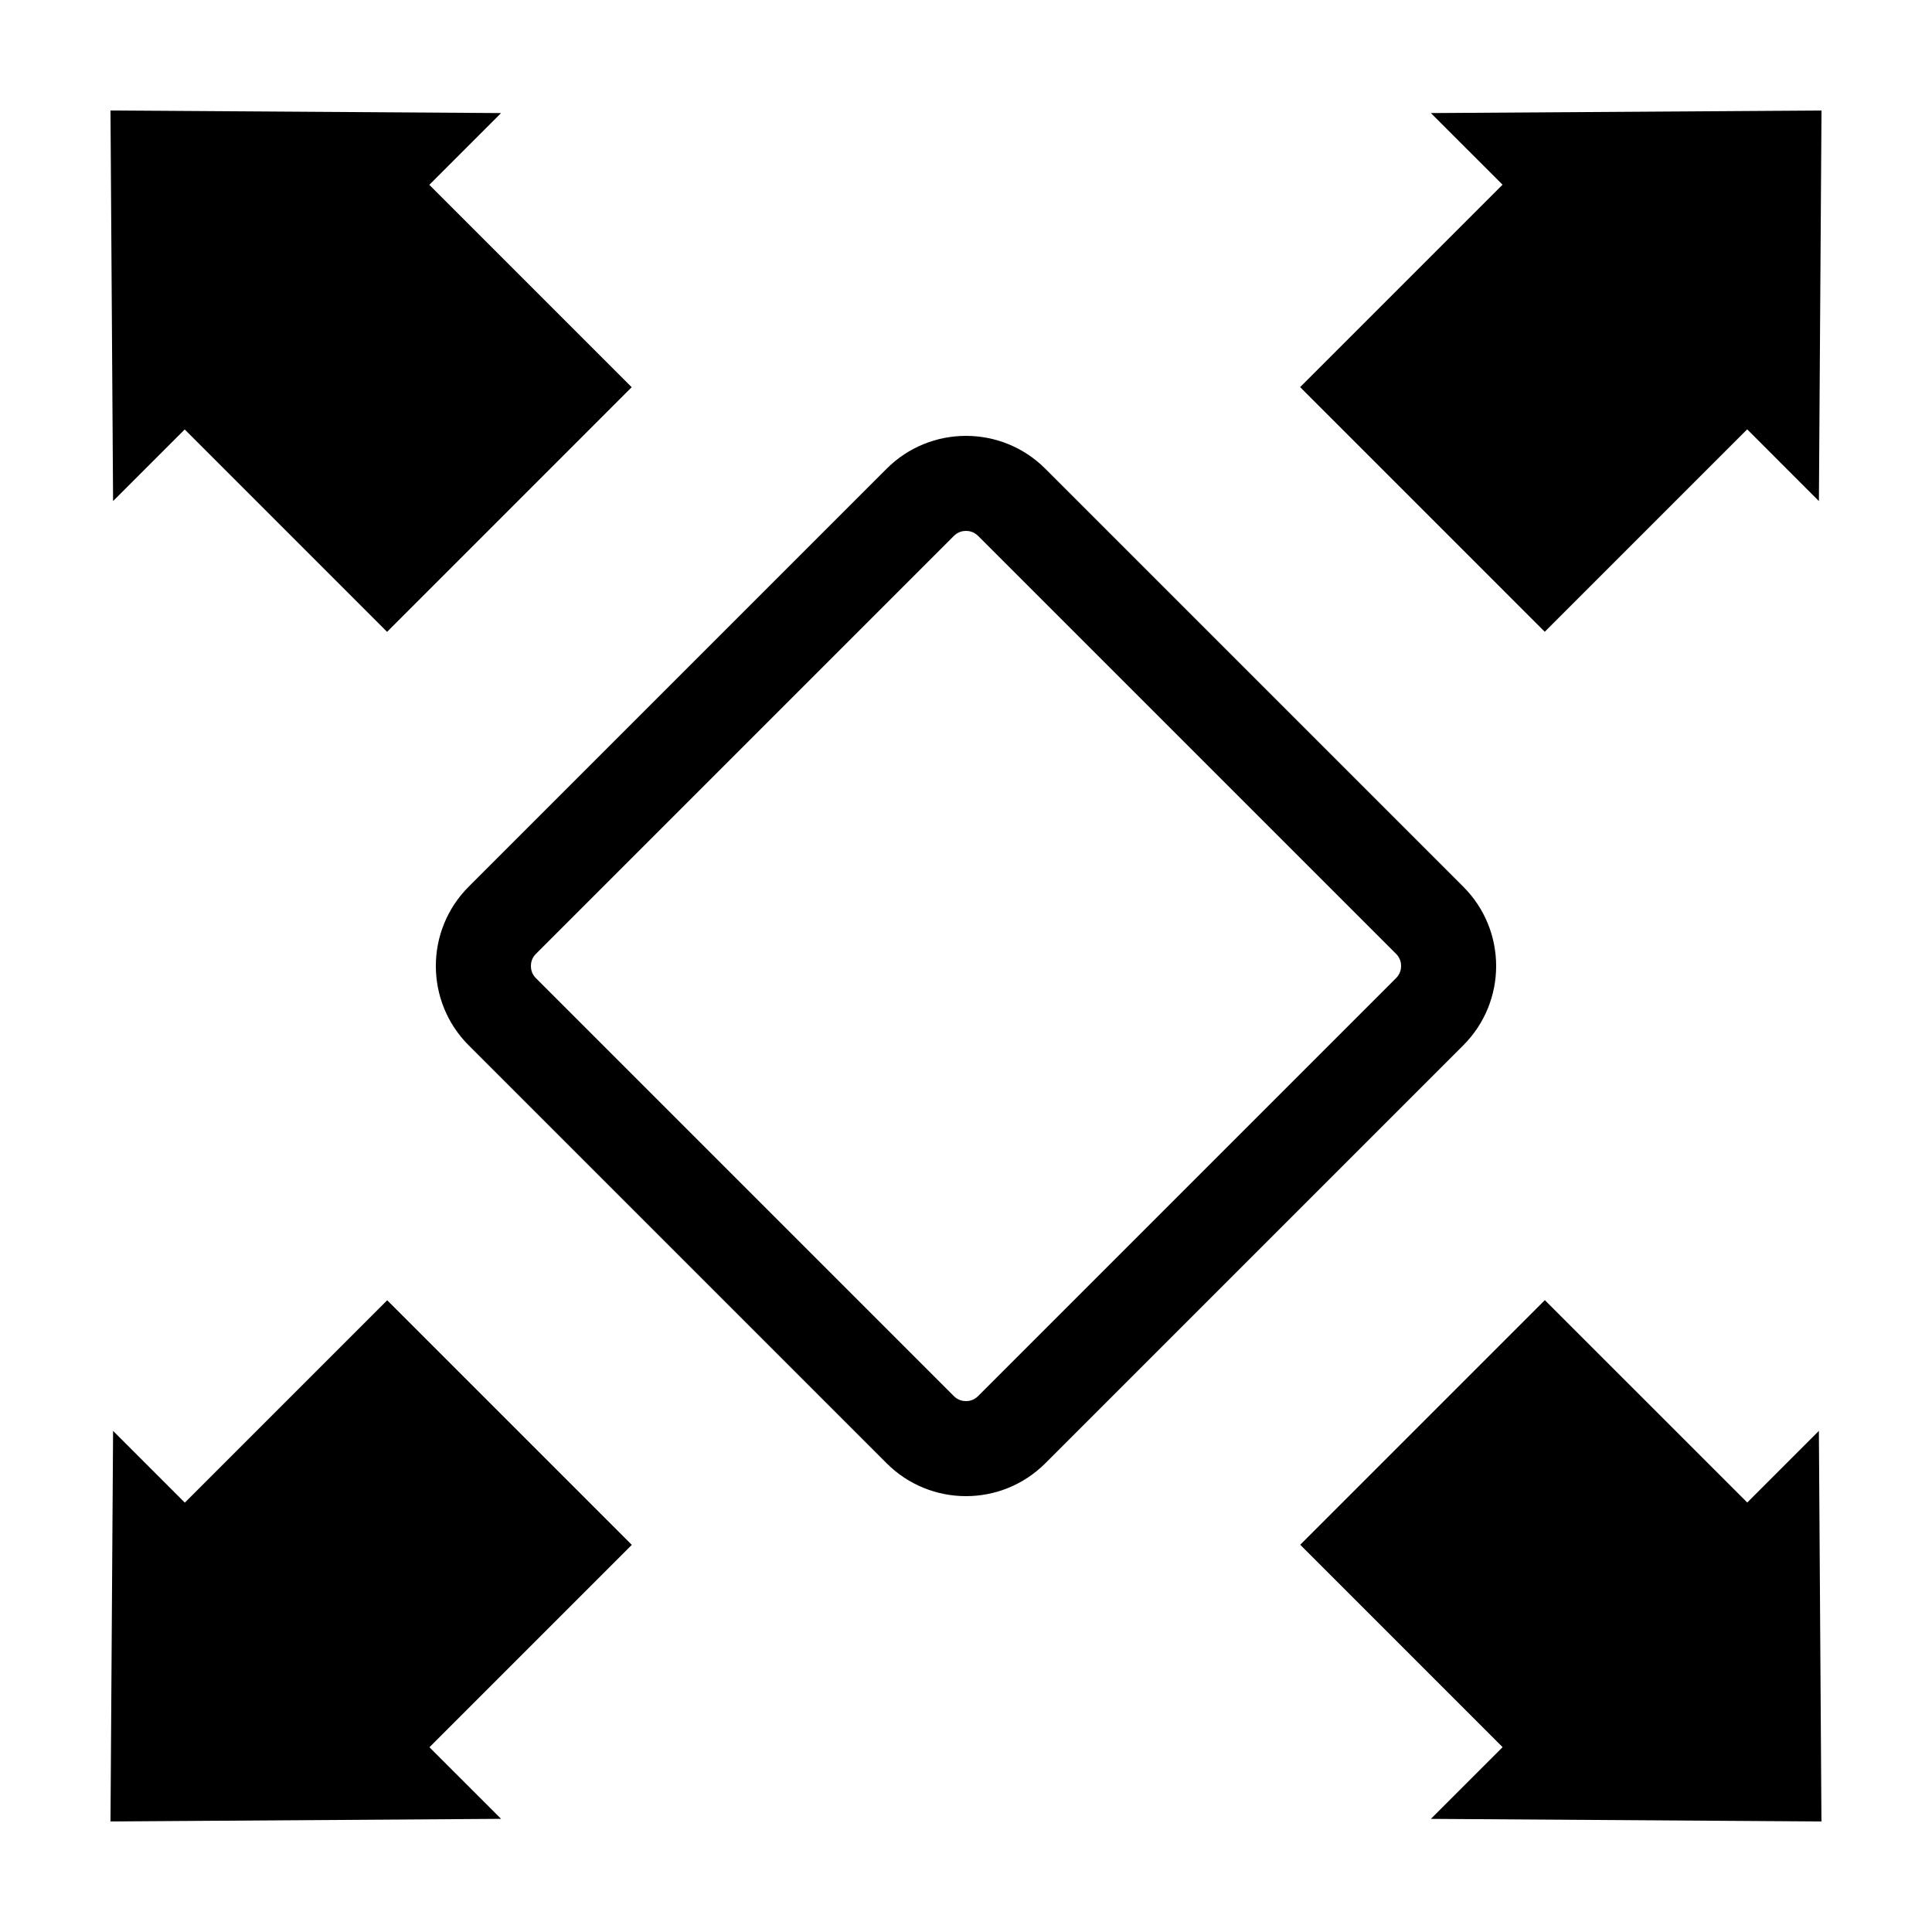<?xml version="1.0" encoding="UTF-8"?>
<!-- Uploaded to: ICON Repo, www.svgrepo.com, Generator: ICON Repo Mixer Tools -->
<svg fill="#000000" width="800px" height="800px" version="1.1" viewBox="144 144 512 512" xmlns="http://www.w3.org/2000/svg">
 <g>
  <path d="m192.95 257.81 53.629 53.637 64.828-64.832-53.633-53.633 19.016-19.016-103.51-0.684 0.688 103.51z"/>
  <path d="m607.04 542.18-53.641-53.629-64.824 64.824 53.629 53.641-19.012 19.004 103.51 0.688-0.68-103.51z"/>
  <path d="m246.61 488.58-53.629 53.633-19.012-19.016-0.688 103.51 103.51-0.695-18.984-18.977 53.629-53.629z"/>
  <path d="m553.38 311.42 53.641-53.641 19.008 19.016 0.688-103.51-103.52 0.68 18.992 18.98-53.641 53.641z"/>
  <path d="m531.77 378.97-110.75-110.75c-5.805-5.809-13.41-8.711-21.027-8.711-7.613 0-15.219 2.902-21.027 8.711l-110.75 110.75c-11.617 11.617-11.613 30.449 0 42.062l110.75 110.75c5.809 5.809 13.422 8.711 21.027 8.711 7.609 0 15.219-2.902 21.027-8.711l110.75-110.75c11.633-11.609 11.633-30.441 0.008-42.055zm-17.809 24.25-110.75 110.75c-1.098 1.109-2.359 1.34-3.219 1.34-0.863 0-2.117-0.23-3.219-1.34l-110.75-110.75c-1.098-1.098-1.328-2.352-1.328-3.215 0-0.863 0.23-2.121 1.336-3.223l110.75-110.75c1.102-1.102 2.359-1.336 3.219-1.336 0.863 0 2.117 0.23 3.219 1.336l110.76 110.75c1.094 1.098 1.328 2.352 1.328 3.215 0 0.852-0.234 2.109-1.34 3.215z"/>
 </g>
</svg>